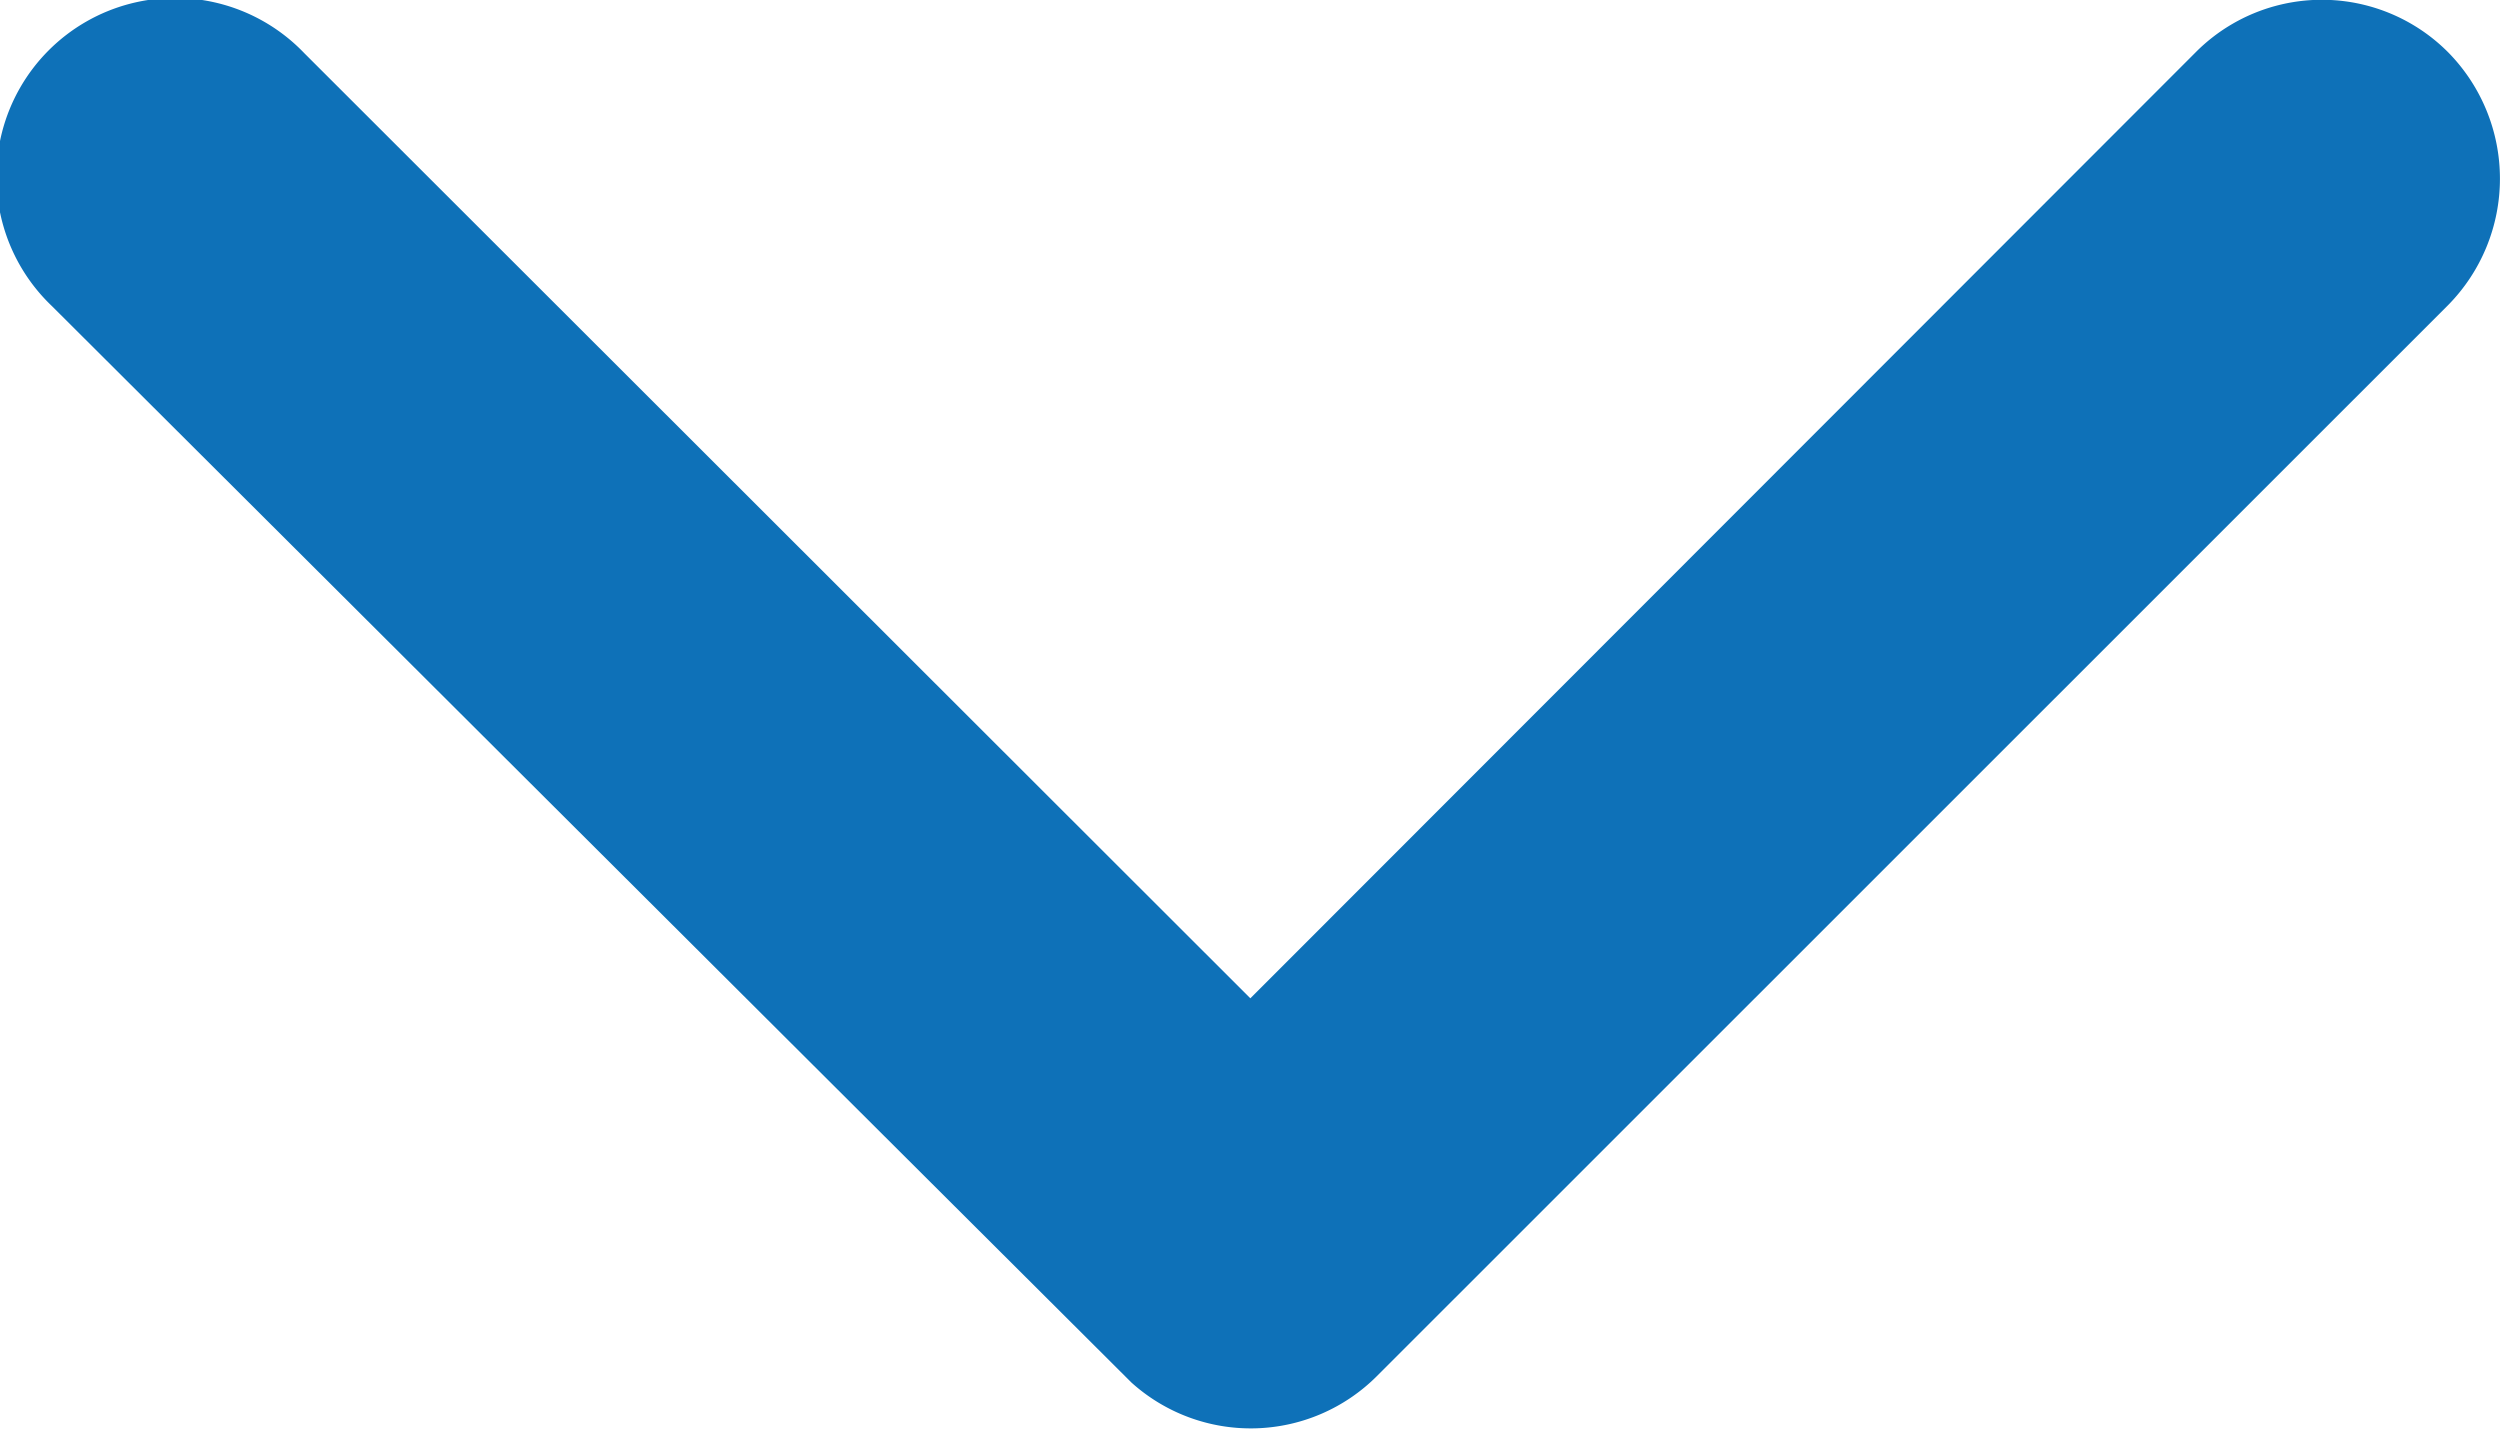 <svg xmlns="http://www.w3.org/2000/svg" width="10.633" height="6.08" viewBox="0 0 10.633 6.08"><defs><style>.a{fill:#0E71B8;}</style></defs><path class="a" d="M11.506,15.493l4.021-4.024a.757.757,0,0,1,1.073,0,.766.766,0,0,1,0,1.076L12.044,17.1A.758.758,0,0,1,11,17.127L6.409,12.549a.76.76,0,1,1,1.073-1.076Z" transform="translate(-6.188 -11.247)"/></svg>